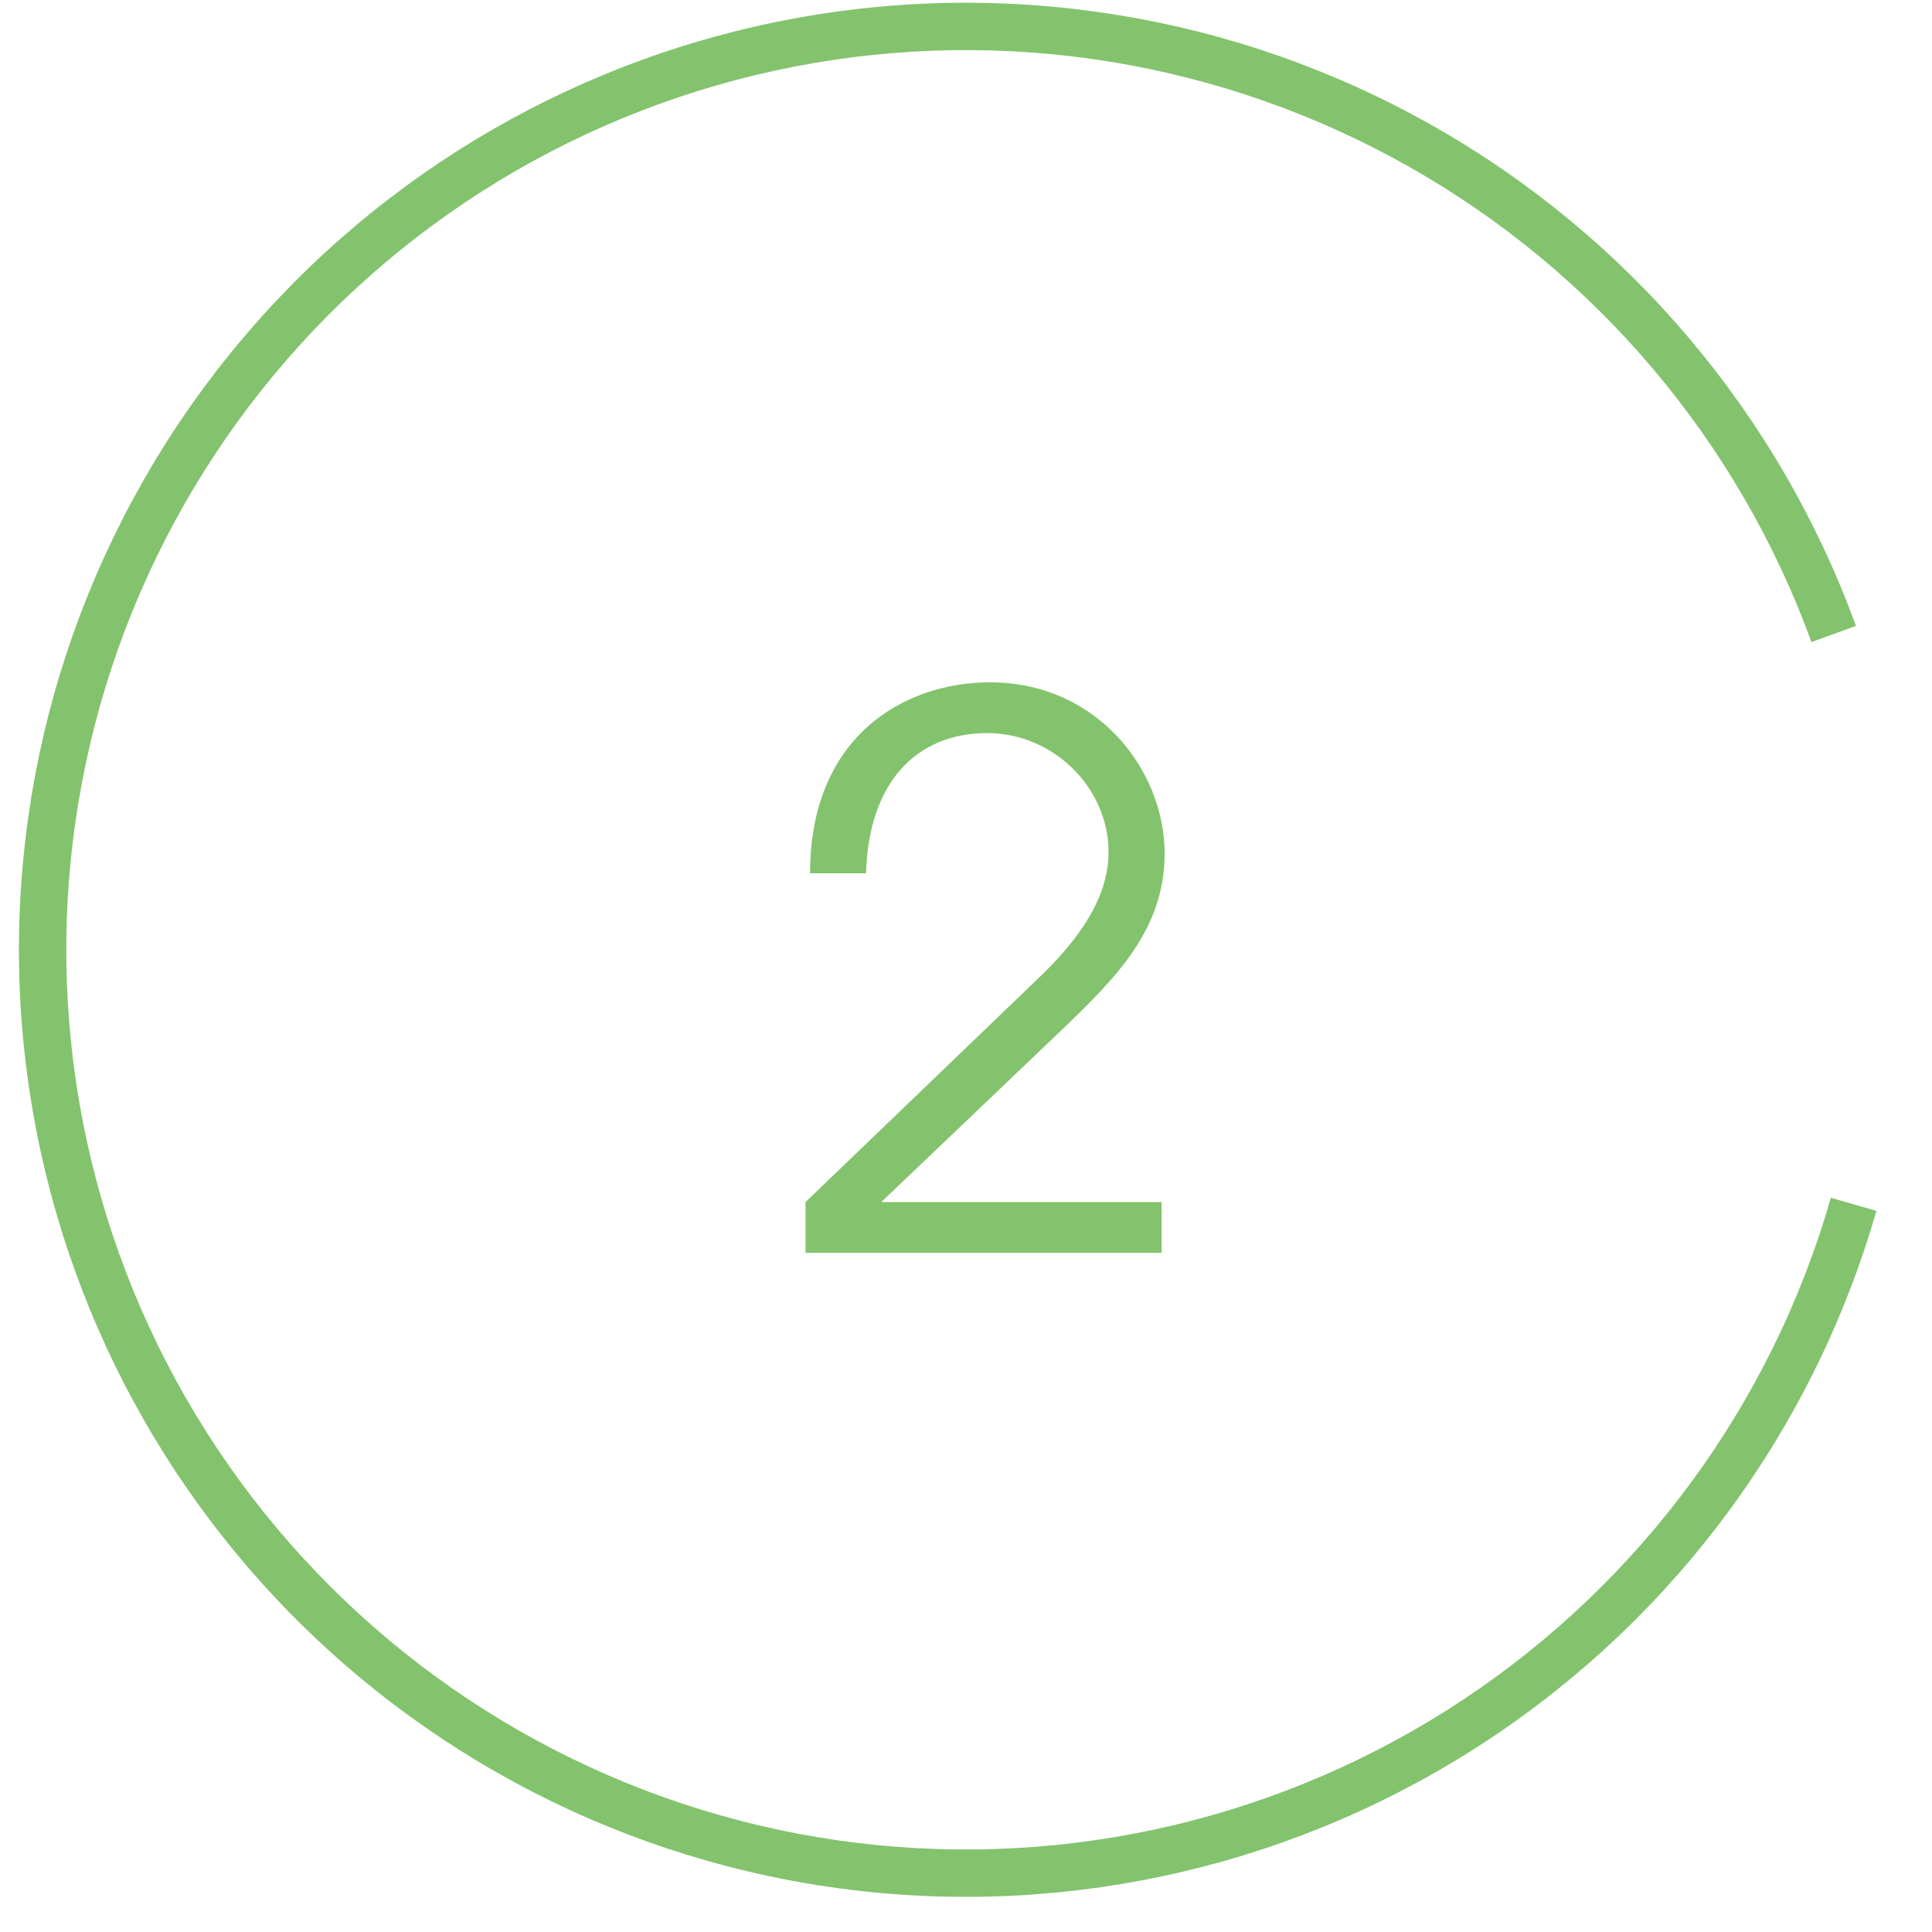 <svg width="51" height="51" viewBox="0 0 51 51" fill="none" xmlns="http://www.w3.org/2000/svg">
<path d="M48.992 16.522C46.956 10.928 42.992 6.245 37.811 3.313C32.63 0.382 26.573 -0.604 20.73 0.532C14.887 1.667 9.64 4.851 5.935 9.509C2.229 14.168 0.307 19.996 0.515 25.945C0.723 31.894 3.047 37.573 7.068 41.962C11.09 46.351 16.545 49.16 22.453 49.886C28.361 50.611 34.335 49.205 39.298 45.919C44.262 42.634 47.891 37.685 49.532 31.963L48.33 31.619C46.771 37.054 43.324 41.756 38.608 44.877C33.893 47.998 28.218 49.334 22.606 48.645C16.993 47.956 11.81 45.287 7.99 41.117C4.169 36.948 1.962 31.553 1.764 25.901C1.567 20.25 3.393 14.713 6.913 10.287C10.433 5.862 15.417 2.838 20.968 1.759C26.519 0.68 32.273 1.617 37.195 4.401C42.117 7.186 45.884 11.635 47.818 16.949L48.992 16.522Z" fill="#83C36D"/>
<path d="M30.663 33.072H21.263V31.732L27.443 25.792C28.463 24.812 29.263 23.712 29.263 22.492C29.263 20.792 27.803 19.352 26.063 19.352C24.143 19.352 22.923 20.712 22.863 23.052H21.383C21.383 19.512 23.783 18.012 26.143 18.012C28.943 18.012 30.743 20.312 30.743 22.532C30.743 24.532 29.463 25.812 28.023 27.192L23.263 31.732H30.663V33.072Z" fill="#83C36D"/>
</svg>
